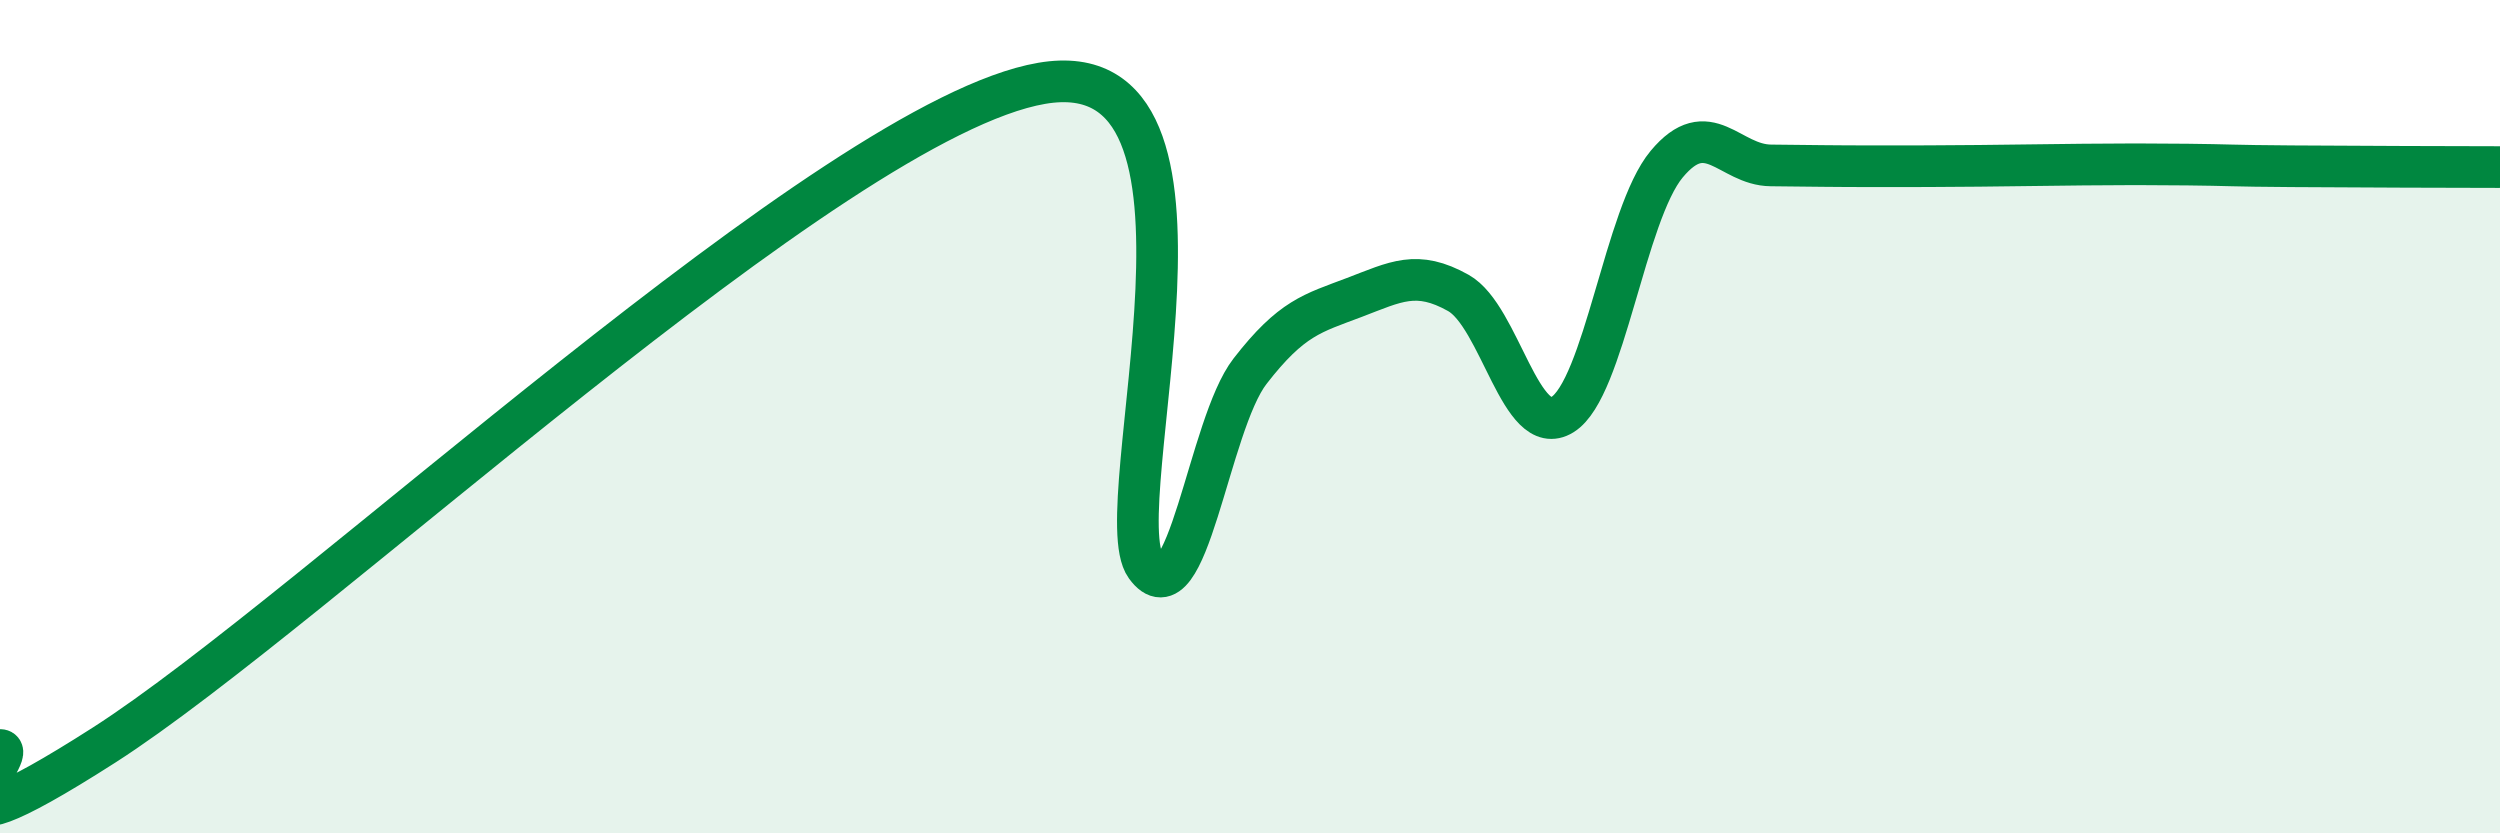 
    <svg width="60" height="20" viewBox="0 0 60 20" xmlns="http://www.w3.org/2000/svg">
      <path
        d="M 0,18 C 0.5,17.98 -2.5,21.08 2.5,17.88 C 7.5,14.68 20,2.86 25,2 C 30,1.14 26.5,12.21 27.5,13.59 C 28.5,14.97 29,10.2 30,8.91 C 31,7.62 31.5,7.52 32.5,7.14 C 33.5,6.76 34,6.47 35,7.03 C 36,7.59 36.5,10.57 37.5,9.95 C 38.5,9.33 39,5.14 40,3.94 C 41,2.74 41.5,3.96 42.5,3.97 C 43.5,3.98 44,3.99 45,3.99 C 46,3.99 46.5,3.99 47.5,3.98 C 48.5,3.97 49,3.96 50,3.95 C 51,3.94 51.5,3.94 52.5,3.95 C 53.5,3.96 53.5,3.98 55,3.99 C 56.5,4 59,4.01 60,4.01L60 20L0 20Z"
        fill="#008740"
        opacity="0.1"
        stroke-linecap="round"
        stroke-linejoin="round"
      />
      <path
        d="M 0,18 C 0.5,17.98 -2.5,21.08 2.5,17.88 C 7.5,14.68 20,2.86 25,2 C 30,1.14 26.5,12.21 27.5,13.59 C 28.5,14.97 29,10.2 30,8.91 C 31,7.62 31.5,7.52 32.5,7.14 C 33.5,6.76 34,6.47 35,7.03 C 36,7.59 36.5,10.57 37.5,9.95 C 38.5,9.33 39,5.14 40,3.94 C 41,2.74 41.5,3.96 42.5,3.97 C 43.5,3.98 44,3.99 45,3.99 C 46,3.99 46.5,3.99 47.5,3.98 C 48.5,3.97 49,3.96 50,3.95 C 51,3.94 51.5,3.94 52.5,3.95 C 53.5,3.96 53.5,3.98 55,3.99 C 56.5,4 59,4.01 60,4.01"
        stroke="#008740"
        stroke-width="1"
        fill="none"
        stroke-linecap="round"
        stroke-linejoin="round"
      />
    </svg>
  